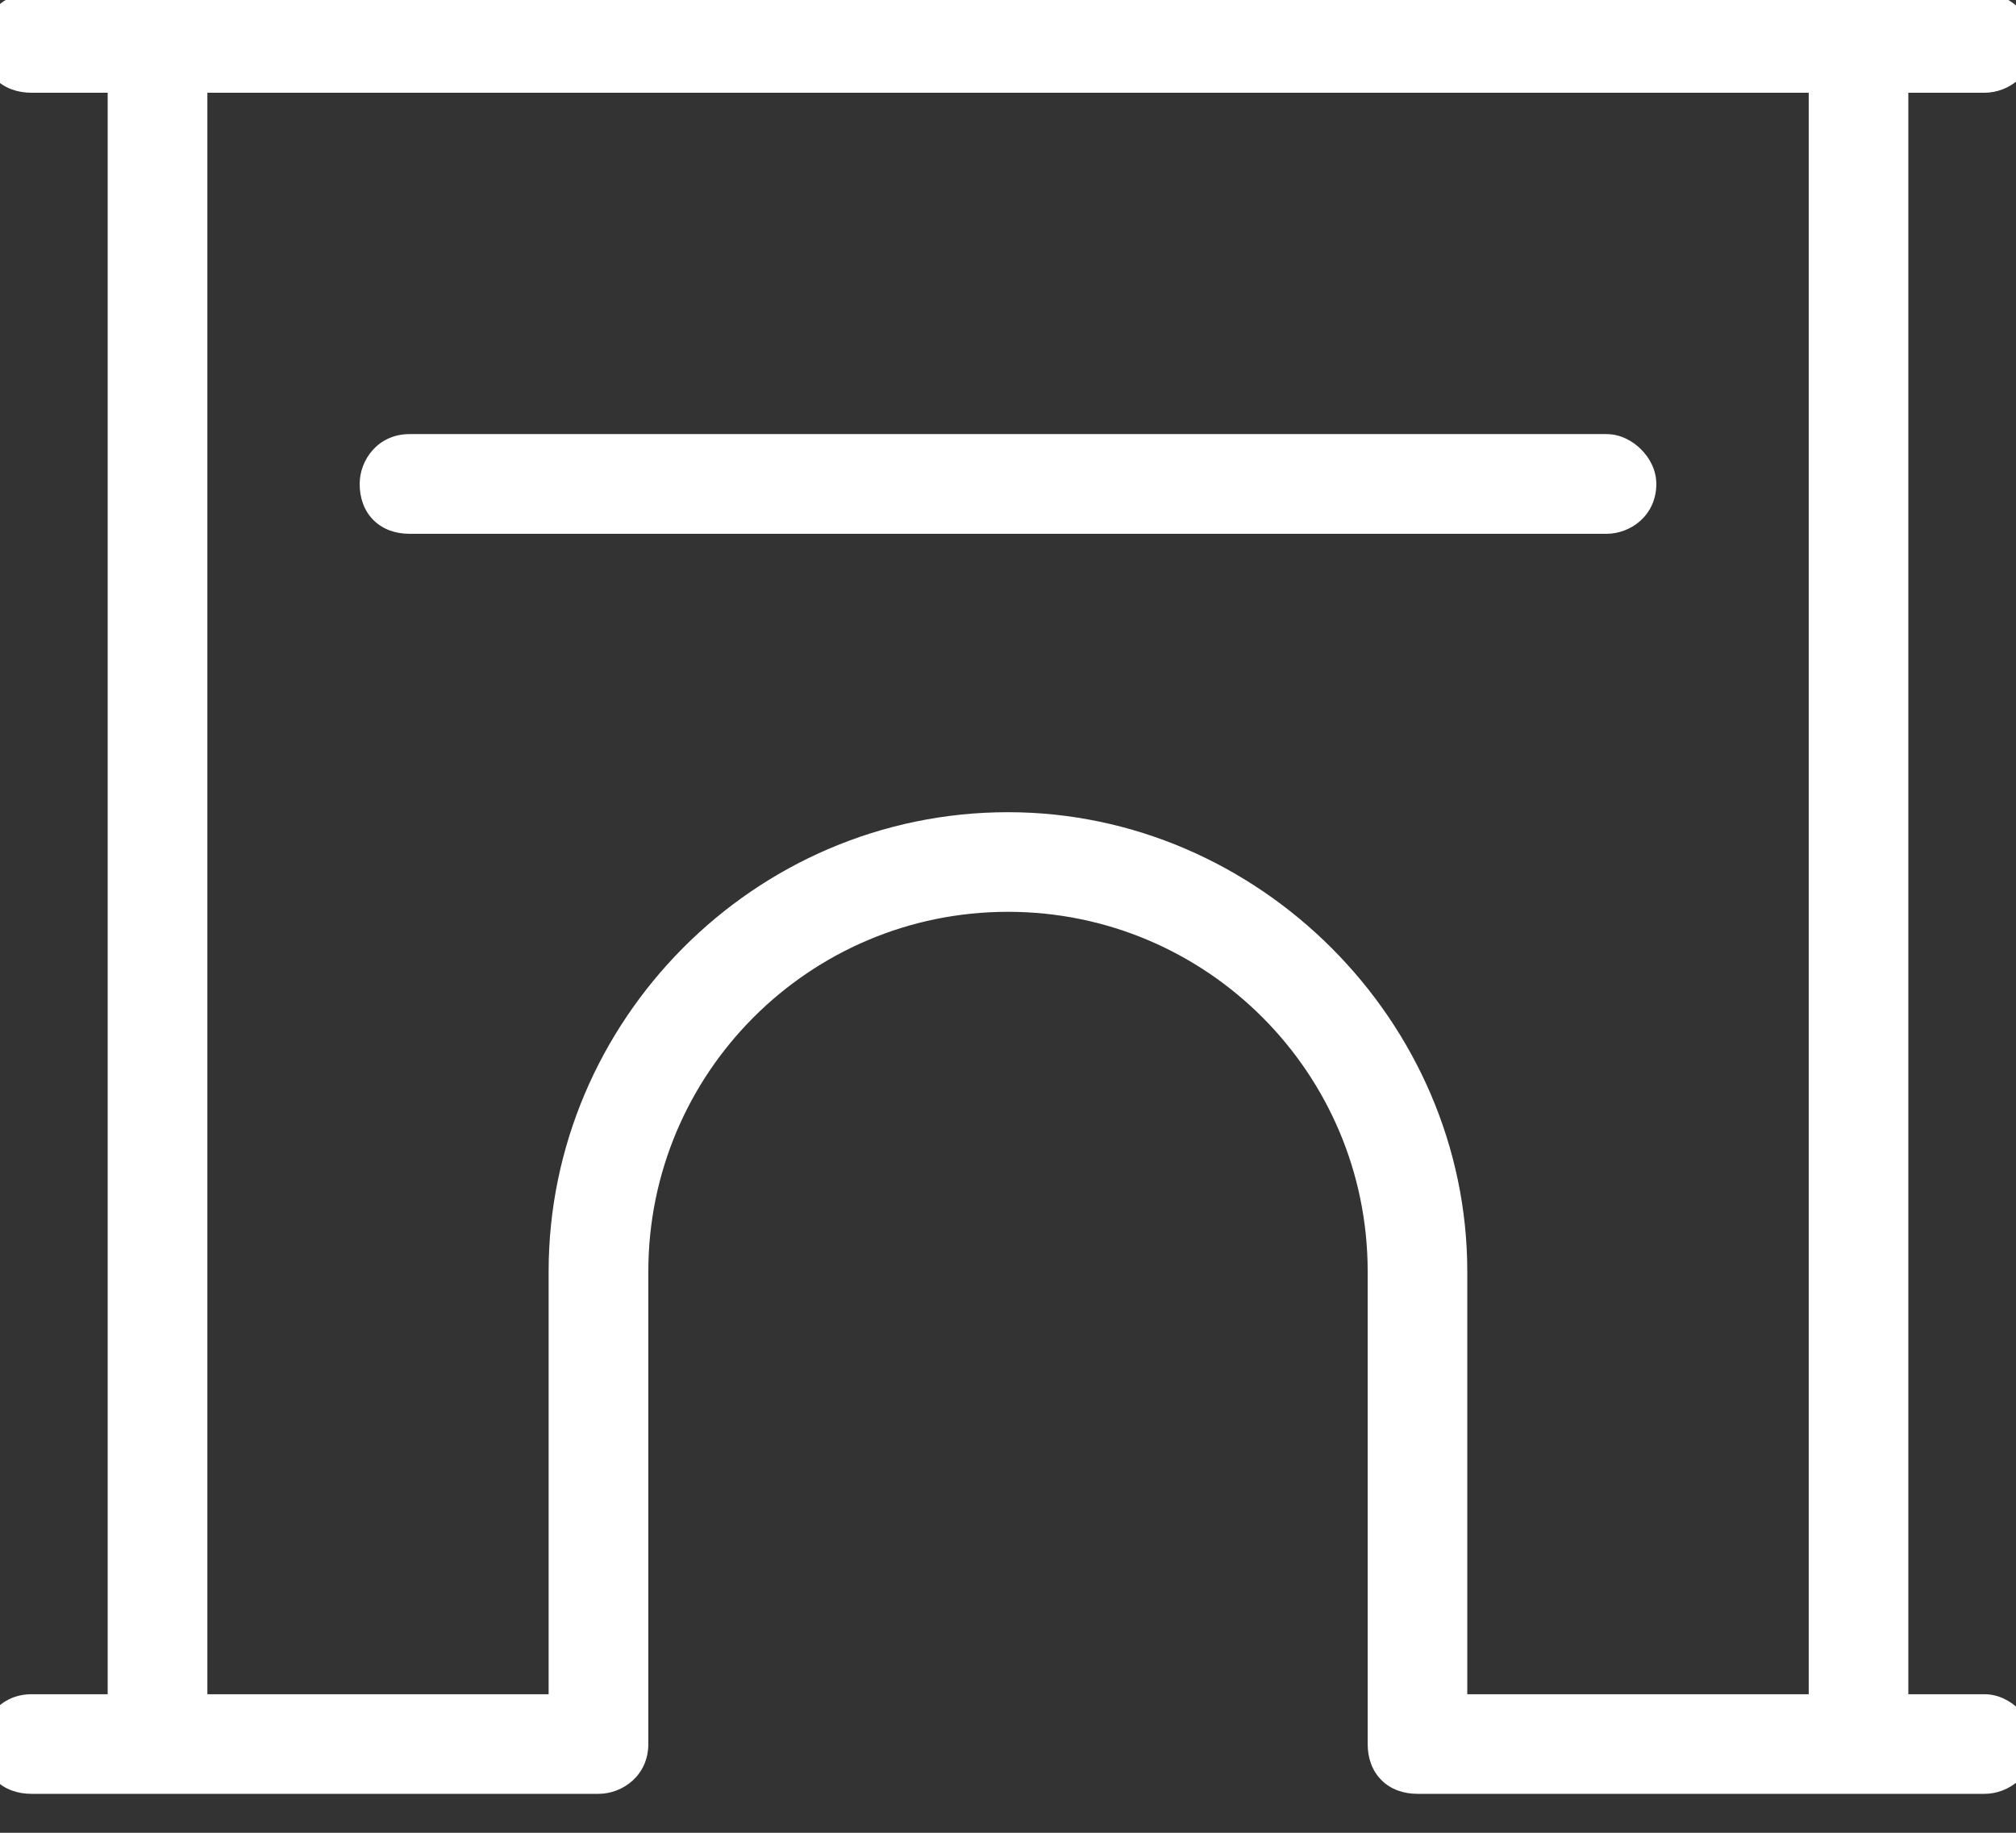 <svg xmlns="http://www.w3.org/2000/svg" width="22" height="20" viewBox="0 0 22 20" fill="none"><rect x="0" y="0" width="22" height="20" fill="#333333" stroke="none"/><path d="M0 0.469C0 0.297 0.129 0.125 0.344 0.125H1.719H20.281H21.656C21.828 0.125 22 0.297 22 0.469C22 0.684 21.828 0.812 21.656 0.812H20.625V18.688H21.656C21.828 18.688 22 18.859 22 19.031C22 19.246 21.828 19.375 21.656 19.375H20.281H18.562H15.469C15.254 19.375 15.125 19.246 15.125 19.031V13.875C15.125 11.598 13.277 9.75 11 9.75C8.723 9.75 6.875 11.598 6.875 13.875V19.031C6.875 19.246 6.703 19.375 6.531 19.375H3.438H1.719H0.344C0.129 19.375 0 19.246 0 19.031C0 18.859 0.129 18.688 0.344 18.688H1.375V0.812H0.344C0.129 0.812 0 0.684 0 0.469ZM2.062 0.812V18.688H3.438H6.188V13.875C6.188 11.254 8.336 9.062 11 9.062C13.621 9.062 15.812 11.254 15.812 13.875V18.688H18.562H19.938V0.812H2.062ZM4.469 4.938H17.531C17.703 4.938 17.875 5.109 17.875 5.281C17.875 5.496 17.703 5.625 17.531 5.625H4.469C4.254 5.625 4.125 5.496 4.125 5.281C4.125 5.109 4.254 4.938 4.469 4.938Z" fill="white"></path><path d="M20.625 0.812V0.613H20.425V0.812H20.625ZM20.625 18.688H20.425V18.887H20.625V18.688ZM1.375 18.688V18.887H1.575V18.688H1.375ZM1.375 0.812H1.575V0.613H1.375V0.812ZM2.062 0.812V0.613H1.863V0.812H2.062ZM2.062 18.688H1.863V18.887H2.062V18.688ZM6.188 18.688V18.887H6.388V18.688H6.188ZM15.812 18.688H15.613V18.887H15.812V18.688ZM19.938 18.688V18.887H20.137V18.688H19.938ZM19.938 0.812H20.137V0.613H19.938V0.812ZM0.2 0.469C0.2 0.431 0.214 0.394 0.239 0.368C0.261 0.344 0.293 0.325 0.344 0.325V-0.075C0.002 -0.075 -0.2 0.203 -0.2 0.469H0.2ZM0.344 0.325H1.719V-0.075H0.344V0.325ZM1.719 0.325H20.281V-0.075H1.719V0.325ZM20.281 0.325H21.656V-0.075H20.281V0.325ZM21.656 0.325C21.677 0.325 21.715 0.337 21.751 0.374C21.788 0.41 21.8 0.448 21.8 0.469H22.2C22.2 0.318 22.127 0.184 22.034 0.091C21.942 -0.002 21.807 -0.075 21.656 -0.075V0.325ZM21.8 0.469C21.8 0.519 21.781 0.552 21.757 0.574C21.731 0.598 21.694 0.613 21.656 0.613V1.012C21.922 1.012 22.2 0.81 22.2 0.469H21.8ZM21.656 0.613H20.625V1.012H21.656V0.613ZM20.425 0.812V18.688H20.825V0.812H20.425ZM20.625 18.887H21.656V18.488H20.625V18.887ZM21.656 18.887C21.677 18.887 21.715 18.9 21.751 18.936C21.788 18.973 21.8 19.01 21.8 19.031H22.2C22.2 18.88 22.127 18.746 22.034 18.654C21.942 18.561 21.807 18.488 21.656 18.488V18.887ZM21.8 19.031C21.8 19.081 21.781 19.114 21.757 19.136C21.731 19.161 21.694 19.175 21.656 19.175V19.575C21.922 19.575 22.2 19.373 22.2 19.031H21.8ZM21.656 19.175H20.281V19.575H21.656V19.175ZM20.281 19.175H18.562V19.575H20.281V19.175ZM18.562 19.175H15.469V19.575H18.562V19.175ZM15.469 19.175C15.401 19.175 15.371 19.156 15.358 19.142C15.344 19.129 15.325 19.099 15.325 19.031H14.925C14.925 19.179 14.97 19.32 15.075 19.425C15.18 19.53 15.321 19.575 15.469 19.575V19.175ZM15.325 19.031V13.875H14.925V19.031H15.325ZM15.325 13.875C15.325 11.487 13.388 9.55 11 9.55V9.95C13.167 9.95 14.925 11.708 14.925 13.875H15.325ZM11 9.55C8.612 9.55 6.675 11.487 6.675 13.875H7.075C7.075 11.708 8.833 9.95 11 9.95V9.55ZM6.675 13.875V19.031H7.075V13.875H6.675ZM6.675 19.031C6.675 19.081 6.656 19.114 6.632 19.136C6.606 19.161 6.569 19.175 6.531 19.175V19.575C6.797 19.575 7.075 19.373 7.075 19.031H6.675ZM6.531 19.175H3.438V19.575H6.531V19.175ZM3.438 19.175H1.719V19.575H3.438V19.175ZM1.719 19.175H0.344V19.575H1.719V19.175ZM0.344 19.175C0.276 19.175 0.246 19.156 0.233 19.142C0.219 19.129 0.2 19.099 0.2 19.031H-0.2C-0.2 19.179 -0.155 19.32 -0.05 19.425C0.055 19.53 0.196 19.575 0.344 19.575V19.175ZM0.2 19.031C0.2 18.994 0.214 18.957 0.239 18.93C0.261 18.906 0.293 18.887 0.344 18.887V18.488C0.002 18.488 -0.2 18.766 -0.2 19.031H0.2ZM0.344 18.887H1.375V18.488H0.344V18.887ZM1.575 18.688V0.812H1.175V18.688H1.575ZM1.375 0.613H0.344V1.012H1.375V0.613ZM0.344 0.613C0.276 0.613 0.246 0.593 0.233 0.58C0.219 0.566 0.2 0.536 0.2 0.469H-0.2C-0.2 0.616 -0.155 0.758 -0.05 0.863C0.055 0.967 0.196 1.012 0.344 1.012V0.613ZM1.863 0.812V18.688H2.263V0.812H1.863ZM2.062 18.887H3.438V18.488H2.062V18.887ZM3.438 18.887H6.188V18.488H3.438V18.887ZM6.388 18.688V13.875H5.987V18.688H6.388ZM6.388 13.875C6.388 11.363 8.448 9.262 11 9.262V8.863C8.224 8.863 5.987 11.145 5.987 13.875H6.388ZM11 9.262C13.511 9.262 15.613 11.364 15.613 13.875H16.012C16.012 11.143 13.732 8.863 11 8.863V9.262ZM15.613 13.875V18.688H16.012V13.875H15.613ZM15.812 18.887H18.562V18.488H15.812V18.887ZM18.562 18.887H19.938V18.488H18.562V18.887ZM20.137 18.688V0.812H19.738V18.688H20.137ZM19.938 0.613H2.062V1.012H19.938V0.613ZM4.469 5.138H17.531V4.737H4.469V5.138ZM17.531 5.138C17.552 5.138 17.59 5.15 17.626 5.186C17.663 5.223 17.675 5.26 17.675 5.281H18.075C18.075 5.13 18.002 4.996 17.909 4.904C17.817 4.811 17.682 4.737 17.531 4.737V5.138ZM17.675 5.281C17.675 5.332 17.656 5.364 17.632 5.386C17.606 5.411 17.569 5.425 17.531 5.425V5.825C17.797 5.825 18.075 5.623 18.075 5.281H17.675ZM17.531 5.425H4.469V5.825H17.531V5.425ZM4.469 5.425C4.401 5.425 4.371 5.406 4.358 5.392C4.344 5.379 4.325 5.349 4.325 5.281H3.925C3.925 5.429 3.97 5.57 4.075 5.675C4.18 5.78 4.321 5.825 4.469 5.825V5.425ZM4.325 5.281C4.325 5.244 4.339 5.207 4.364 5.18C4.386 5.156 4.418 5.138 4.469 5.138V4.737C4.127 4.737 3.925 5.016 3.925 5.281H4.325Z" fill="white"></path></svg>